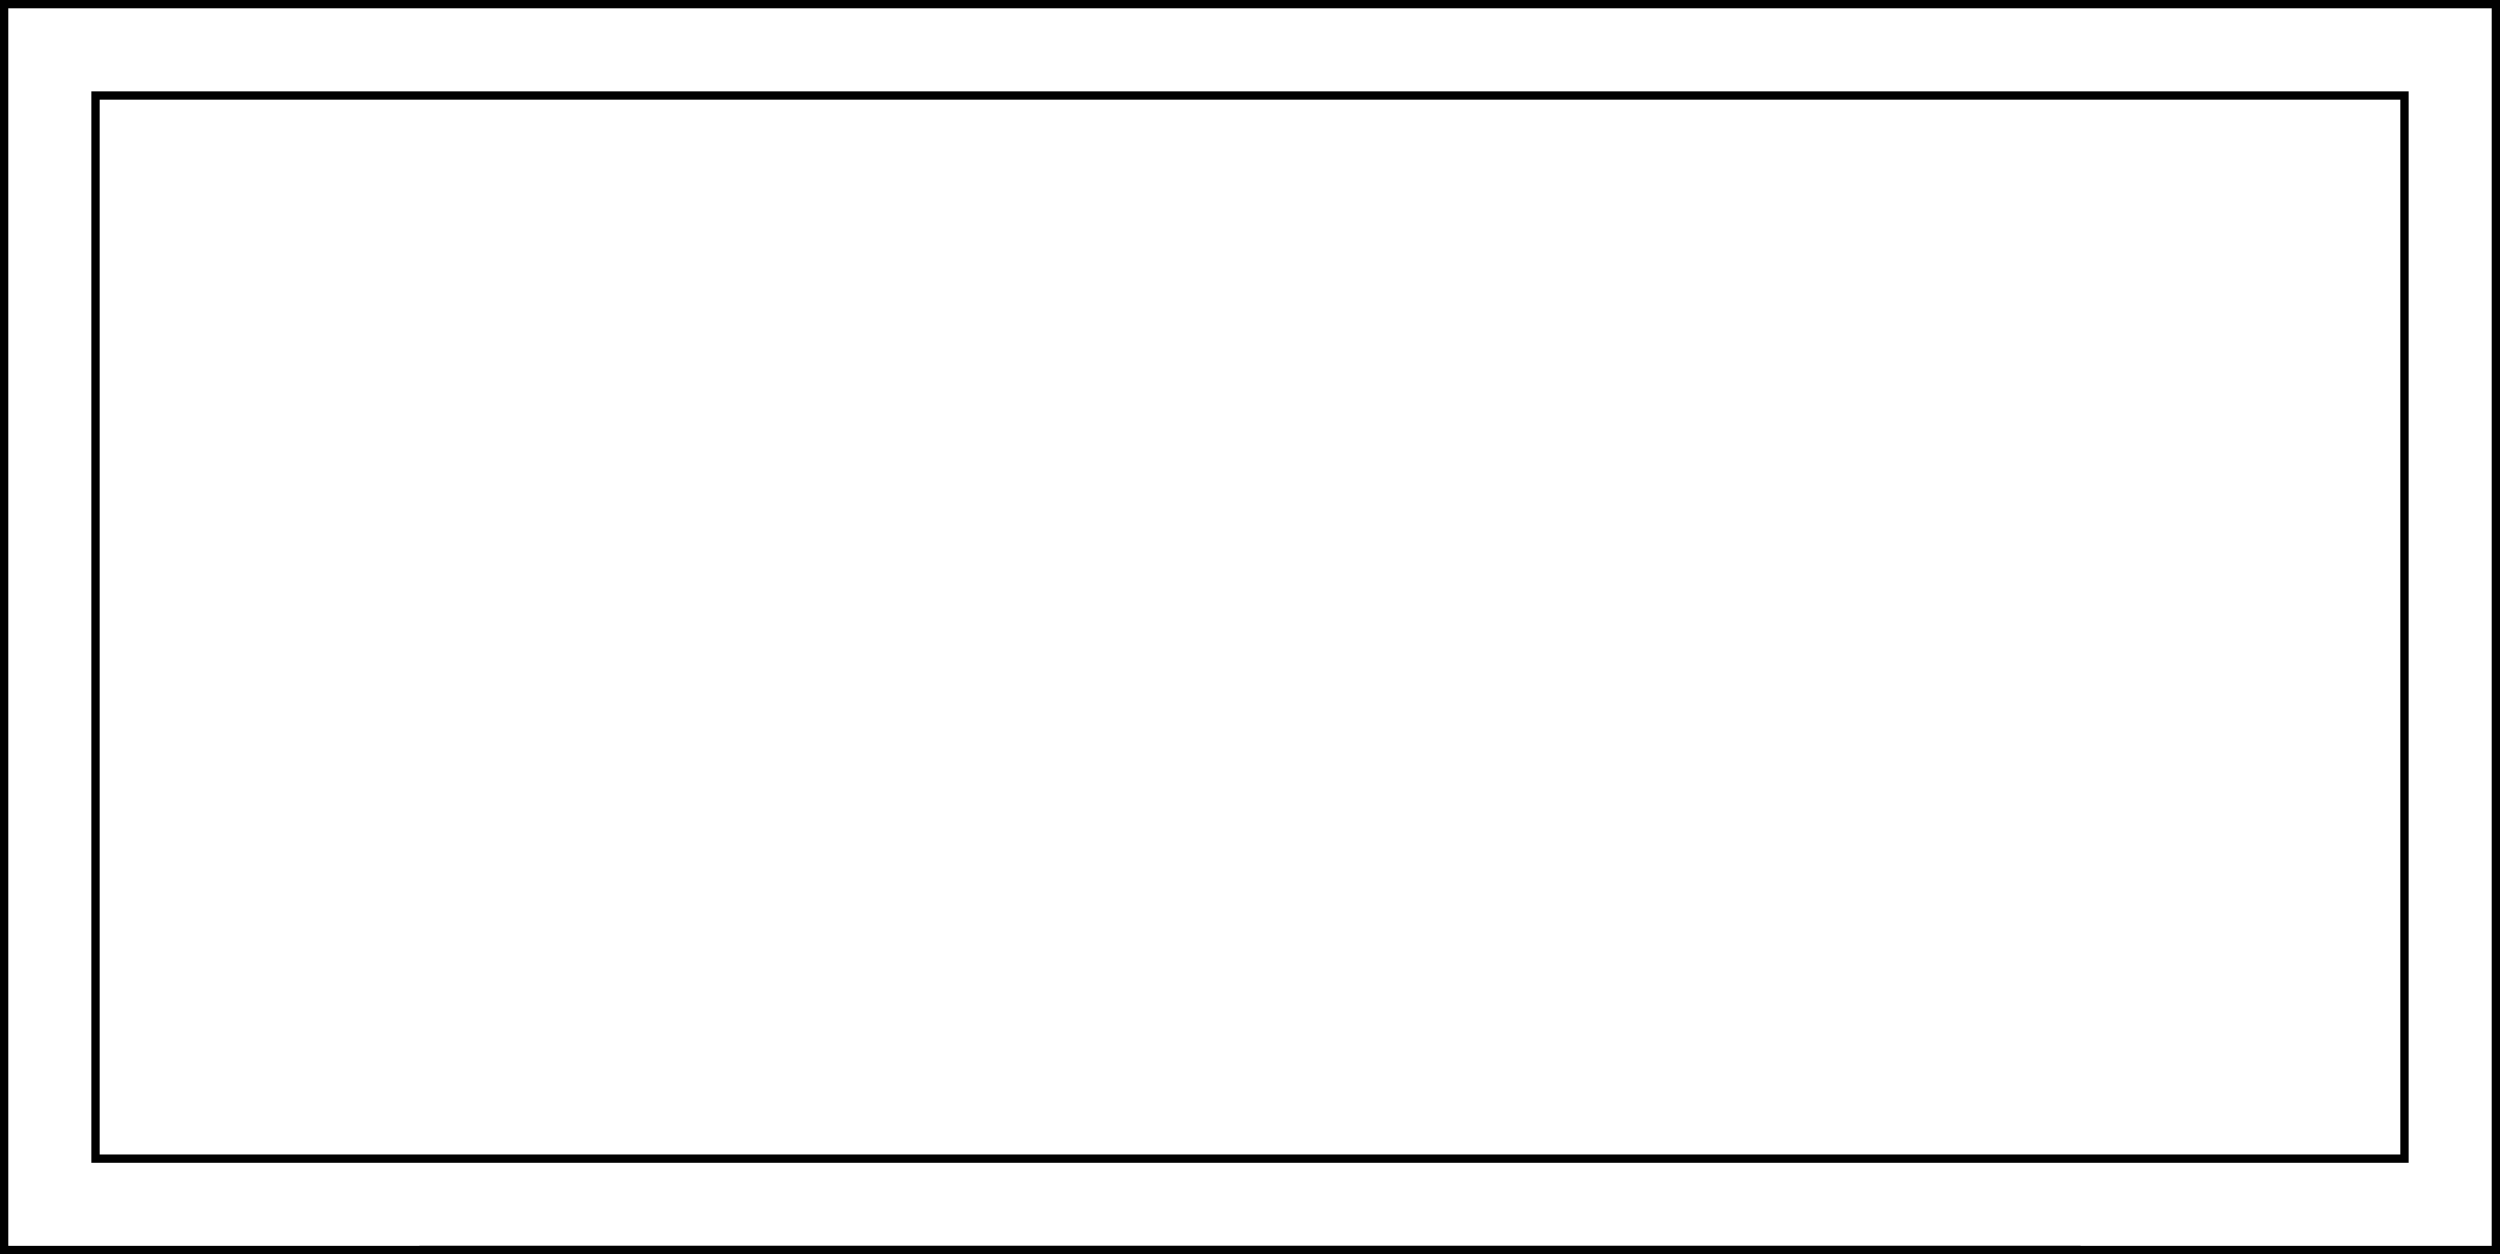 <?xml version="1.0" encoding="utf-8"?>
<!-- Generator: Adobe Illustrator 19.0.0, SVG Export Plug-In . SVG Version: 6.00 Build 0)  -->
<svg version="1.1" id="Layer_1" xmlns="http://www.w3.org/2000/svg" xmlns:xlink="http://www.w3.org/1999/xlink" x="0px" y="0px"
	 viewBox="0 0 60.2 30.2" style="enable-background:new 0 0 60.2 30.2;" xml:space="preserve">
<style type="text/css">
	.st0{fill:none;stroke:#010101;stroke-width:0.2;stroke-miterlimit:10;}
</style>

<rect vector-effect="non-scaling-stroke" id="XMLID_58_" x="0.1" y="0.1" class="st0" width="60" height="30"/>
<rect vector-effect="non-scaling-stroke" id="XMLID_41_" x="2.3" y="2.3" class="st0" width="55.6" height="25.6"/>
<line vector-effect="non-scaling-stroke" id="XMLID_40_" class="st0" x1="10.1" y1="30.1" x2="50.1" y2="30.1"/>
</svg>
